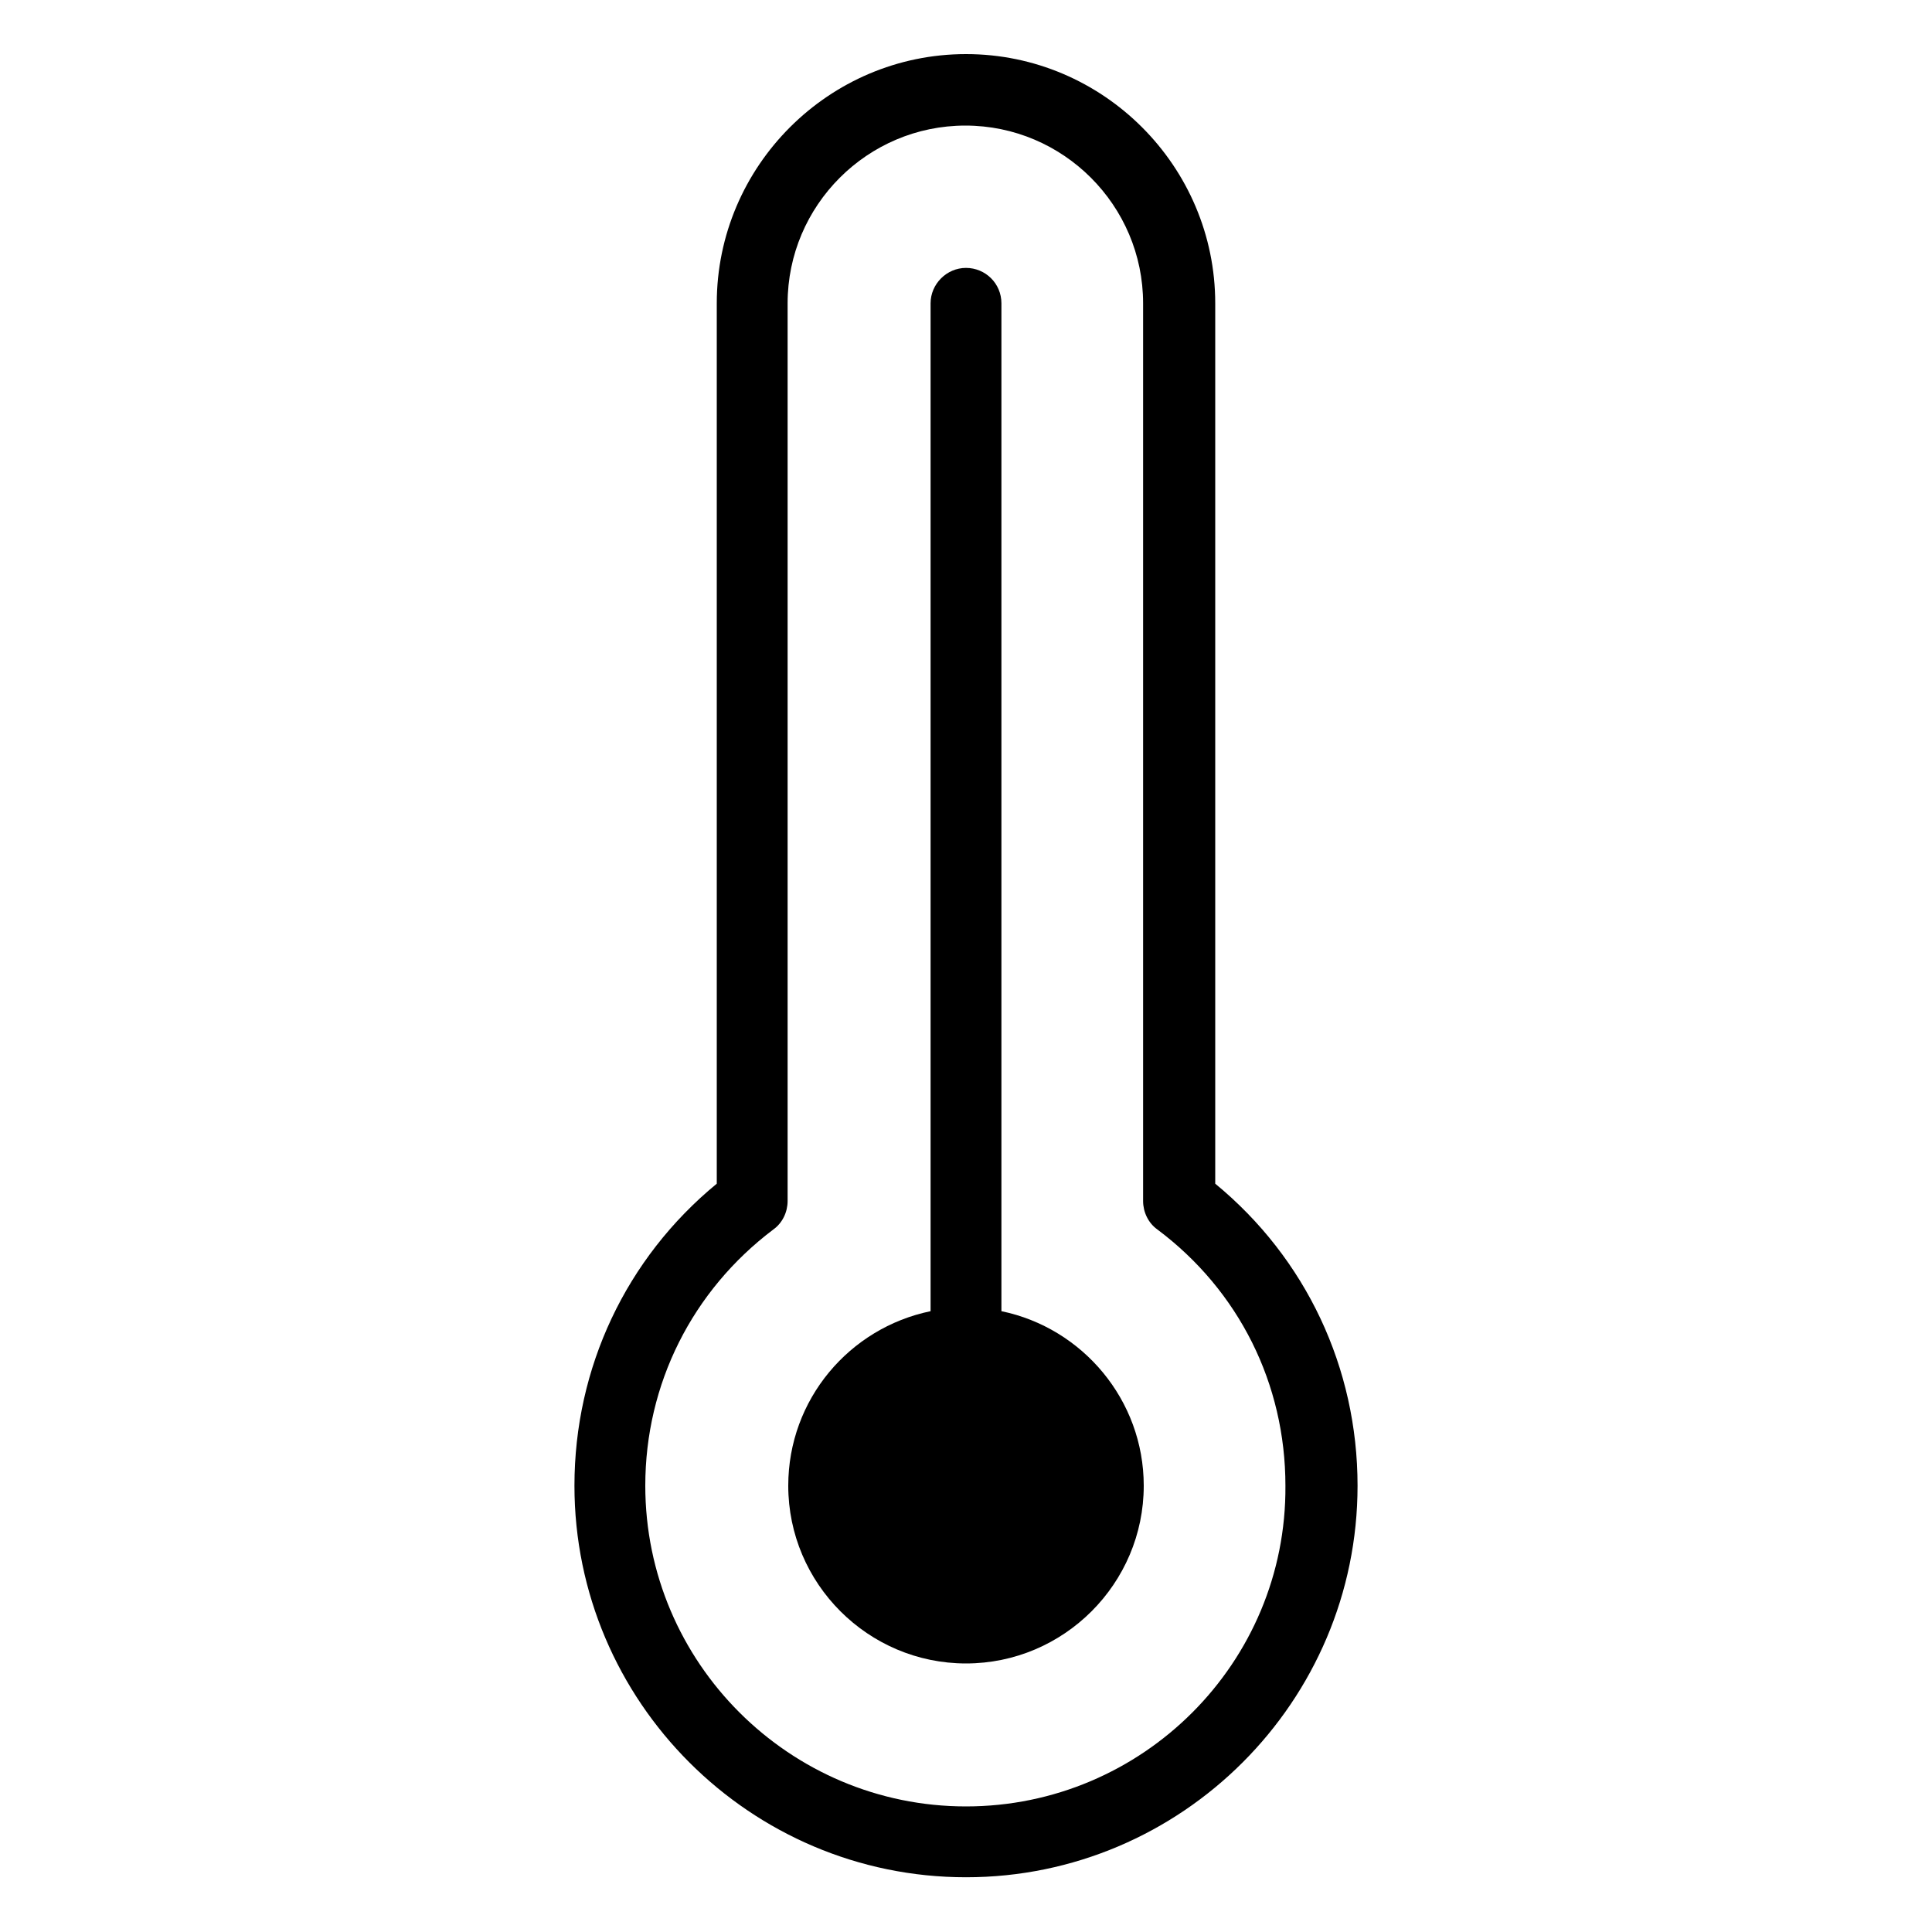 <?xml version="1.0" encoding="utf-8"?>
<!-- Generator: Adobe Illustrator 26.5.0, SVG Export Plug-In . SVG Version: 6.00 Build 0)  -->
<svg version="1.1" id="Capa_1" xmlns="http://www.w3.org/2000/svg" xmlns:xlink="http://www.w3.org/1999/xlink" x="0px" y="0px"
	 viewBox="0 0 30 30" style="enable-background:new 0 0 30 30;" xml:space="preserve">
<g>
	<path d="M18.87,18.38V4.71c0-2.13-1.74-3.87-3.87-3.87s-3.87,1.74-3.87,3.87v13.67c-1.41,1.16-2.21,2.86-2.21,4.69
		c0,3.35,2.73,6.08,6.08,6.08s6.08-2.73,6.08-6.08C21.08,21.24,20.28,19.54,18.87,18.38z M15,28.05c-2.74,0-4.98-2.23-4.98-4.98
		c0-1.58,0.73-3.03,1.99-3.98c0.14-0.1,0.22-0.27,0.22-0.44V4.71c0-1.52,1.24-2.76,2.76-2.76s2.76,1.24,2.76,2.76v13.94
		c0,0.17,0.08,0.34,0.22,0.44c1.27,0.95,1.99,2.4,1.99,3.98C19.98,25.82,17.74,28.05,15,28.05z"/>
	<path d="M15.55,20.36V4.71c0-0.31-0.25-0.55-0.55-0.55s-0.55,0.25-0.55,0.55v15.65c-1.26,0.26-2.21,1.37-2.21,2.71
		c0,1.52,1.24,2.76,2.76,2.76s2.76-1.24,2.76-2.76C17.76,21.74,16.81,20.62,15.55,20.36z"/>
</g>
</svg>
